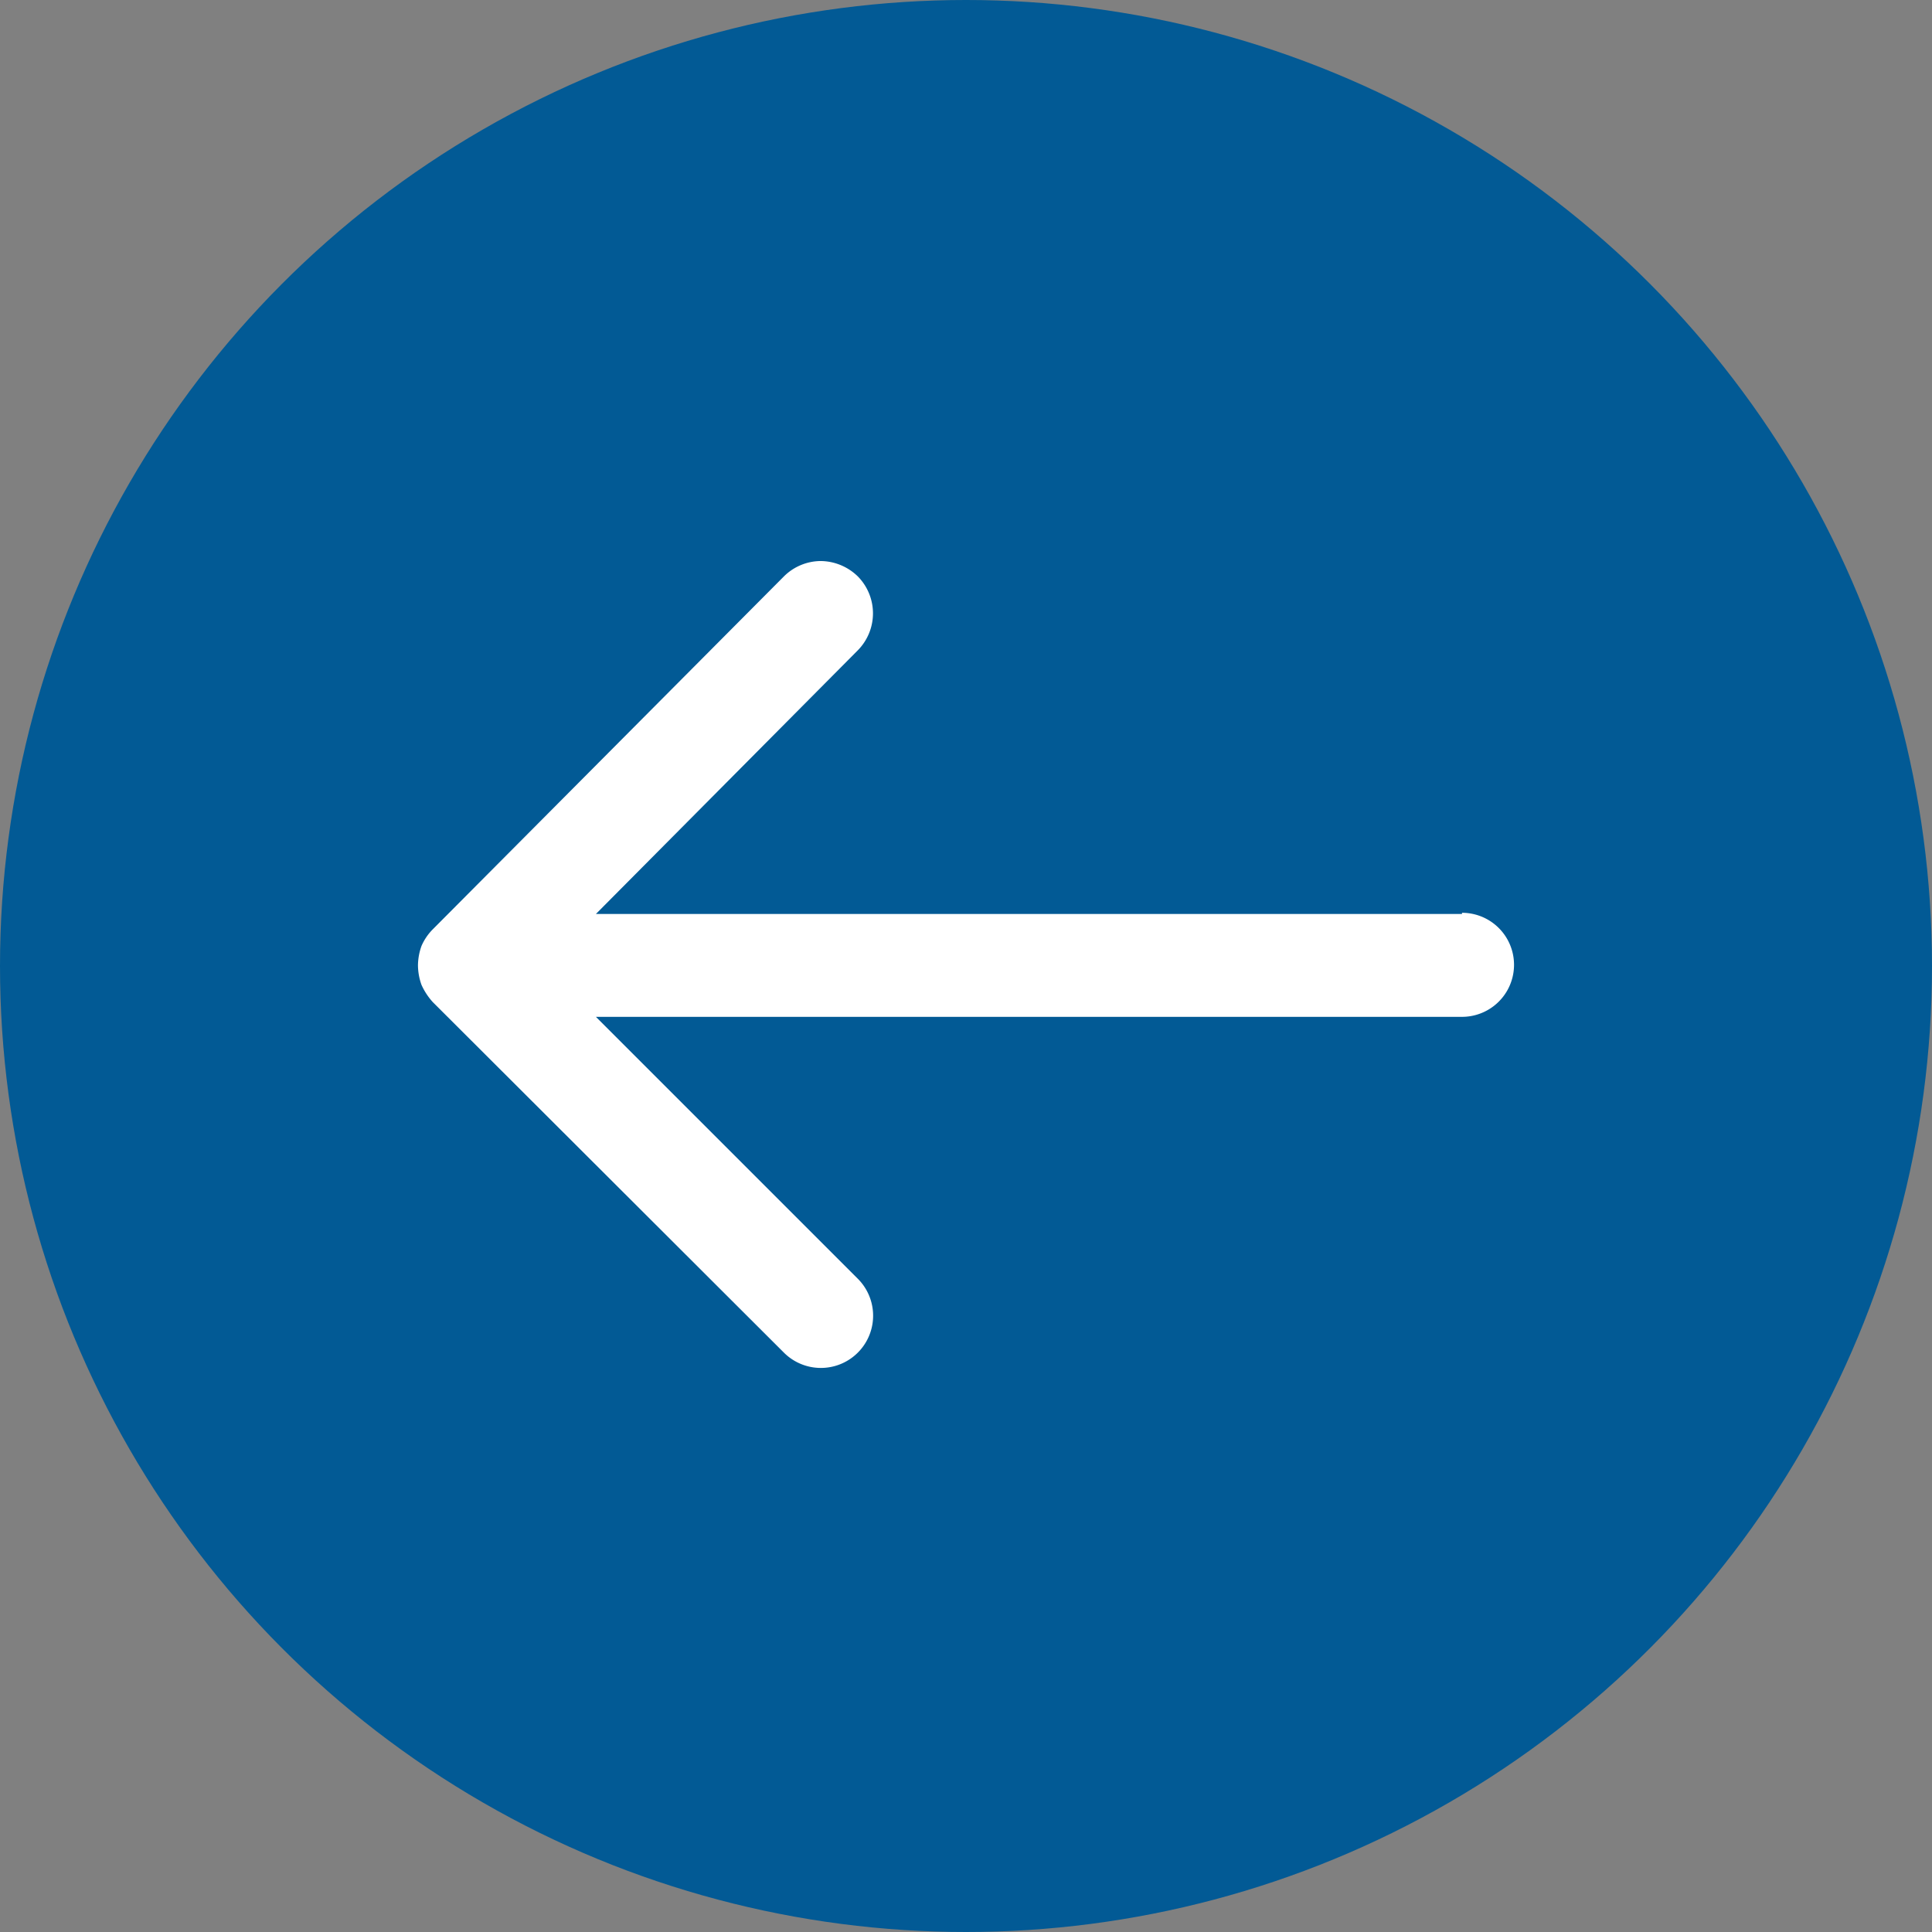 <svg xmlns="http://www.w3.org/2000/svg" viewBox="0 0 32.68 32.68"><rect x="0" y="0" width="32.68" height="32.68" fill="#808080" stroke="none"/><defs><style>.cls-1{fill:#025a95;}.cls-2{fill:#fff;}</style></defs><g id="Layer_2" data-name="Layer 2"><g id="Guest_public_panel" data-name="Guest (public) panel"><circle class="cls-1" cx="16.34" cy="16.34" r="16.34"/><path class="cls-2" d="M24.73,15.46H10.08L14.51,11a.89.89,0,0,0,0-1.25.91.91,0,0,0-.63-.26.89.89,0,0,0-.62.26L7.32,15.72a.92.92,0,0,0-.19.28,1,1,0,0,0-.06.33h0a1,1,0,0,0,.06.33,1.12,1.12,0,0,0,.19.29l5.94,5.93a.88.88,0,0,0,1.25-1.25l-4.43-4.43H24.73a.88.88,0,1,0,0-1.76Z"/></g></g></svg>